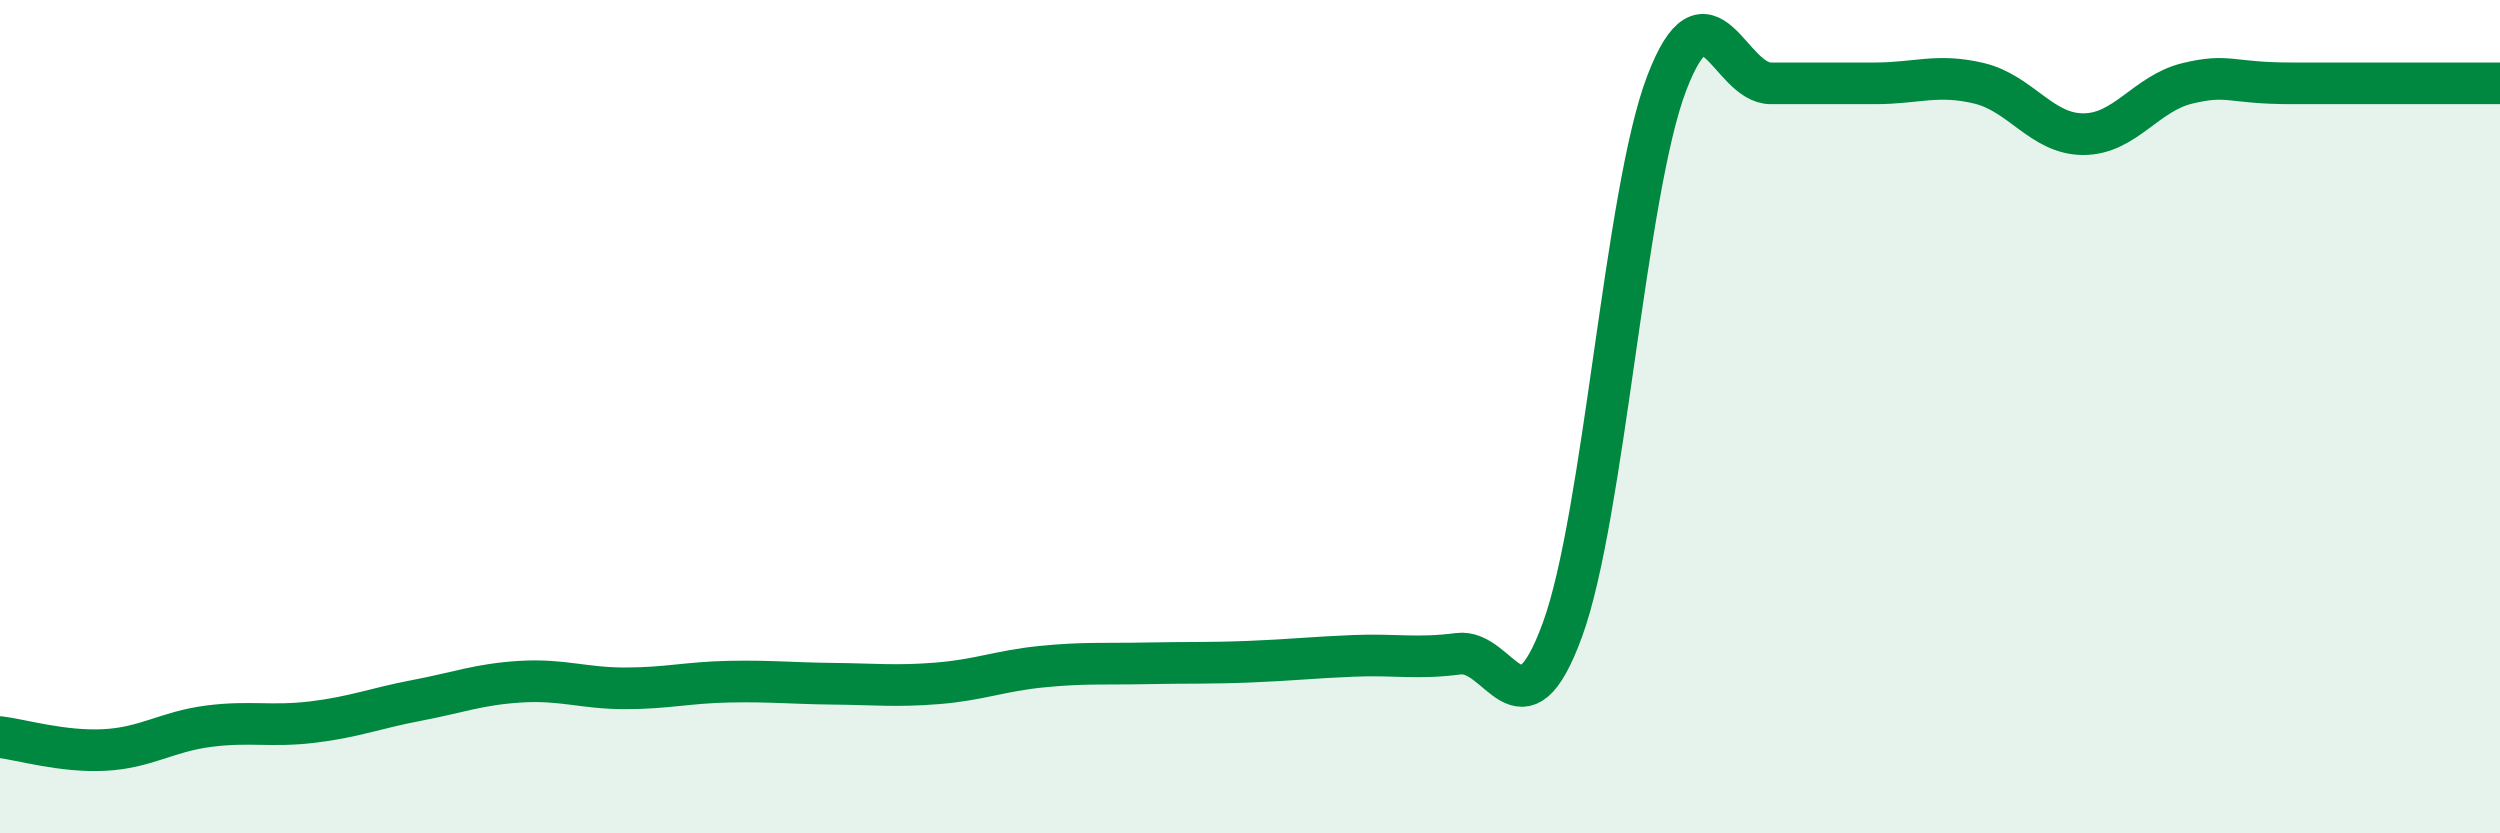 
    <svg width="60" height="20" viewBox="0 0 60 20" xmlns="http://www.w3.org/2000/svg">
      <path
        d="M 0,17.69 C 0.5,17.75 1.5,18.05 2.5,18 C 3.5,17.95 4,17.56 5,17.43 C 6,17.3 6.5,17.45 7.5,17.33 C 8.5,17.21 9,17 10,16.81 C 11,16.62 11.5,16.42 12.5,16.36 C 13.5,16.3 14,16.52 15,16.52 C 16,16.52 16.5,16.38 17.5,16.36 C 18.5,16.34 19,16.4 20,16.41 C 21,16.42 21.5,16.48 22.5,16.4 C 23.5,16.32 24,16.1 25,16 C 26,15.9 26.5,15.94 27.5,15.92 C 28.5,15.9 29,15.92 30,15.88 C 31,15.84 31.5,15.78 32.5,15.74 C 33.5,15.7 34,15.82 35,15.69 C 36,15.56 36.5,17.85 37.5,15.11 C 38.5,12.37 39,4.62 40,2 C 41,-0.62 41.5,2 42.5,2 C 43.5,2 44,2 45,2 C 46,2 46.5,1.76 47.5,2 C 48.5,2.24 49,3.22 50,3.22 C 51,3.22 51.5,2.24 52.5,2 C 53.5,1.76 53.5,2 55,2 C 56.5,2 59,2 60,2L60 20L0 20Z"
        fill="#008740"
        opacity="0.1"
        stroke-linecap="round"
        stroke-linejoin="round"
      />
      <path
        d="M 0,17.69 C 0.5,17.75 1.5,18.05 2.5,18 C 3.5,17.95 4,17.56 5,17.43 C 6,17.3 6.5,17.45 7.5,17.33 C 8.5,17.21 9,17 10,16.81 C 11,16.62 11.5,16.42 12.5,16.36 C 13.5,16.3 14,16.52 15,16.52 C 16,16.52 16.5,16.38 17.5,16.36 C 18.5,16.34 19,16.4 20,16.41 C 21,16.42 21.5,16.48 22.5,16.4 C 23.5,16.32 24,16.1 25,16 C 26,15.9 26.5,15.94 27.5,15.92 C 28.5,15.9 29,15.92 30,15.88 C 31,15.84 31.5,15.78 32.5,15.74 C 33.5,15.7 34,15.82 35,15.69 C 36,15.56 36.5,17.85 37.5,15.11 C 38.5,12.37 39,4.62 40,2 C 41,-0.62 41.5,2 42.5,2 C 43.5,2 44,2 45,2 C 46,2 46.5,1.76 47.5,2 C 48.5,2.24 49,3.22 50,3.22 C 51,3.22 51.5,2.24 52.5,2 C 53.5,1.76 53.5,2 55,2 C 56.5,2 59,2 60,2"
        stroke="#008740"
        stroke-width="1"
        fill="none"
        stroke-linecap="round"
        stroke-linejoin="round"
      />
    </svg>
  